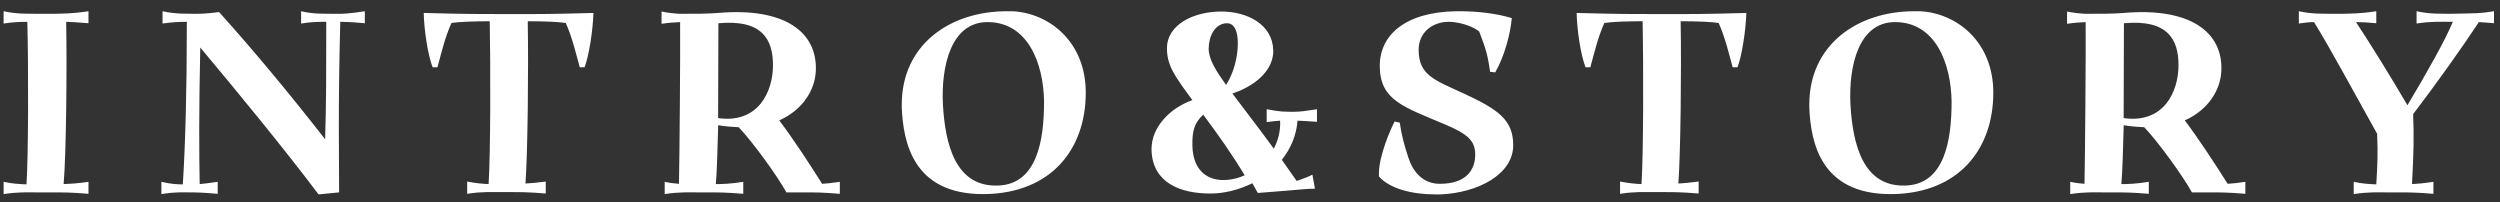 <svg width="210" height="17" viewBox="0 0 210 17" fill="none" xmlns="http://www.w3.org/2000/svg">
<rect x="0" y="0" width="210" height="17" fill="#333333" stroke="none"/>
<path d="M7.432 0.944V1.952C6.64 1.88 6.064 1.856 5.56 1.832C5.632 5.84 5.56 13.016 5.344 15.464C5.872 15.44 6.52 15.416 7.432 15.272V16.28C6.016 16.16 5.296 16.16 4.528 16.16H3.088C2.416 16.16 1.528 16.112 0.304 16.304V15.272C1.048 15.44 1.696 15.464 2.224 15.488C2.392 13.064 2.392 5.384 2.296 1.832C1.744 1.832 1.096 1.856 0.304 1.976V0.944C1.504 1.208 2.392 1.136 3.088 1.16H4.528C5.248 1.136 6.016 1.16 7.432 0.944ZM30.646 0.944V1.952C29.35 1.832 28.678 1.832 28.582 1.832C28.39 9.224 28.486 13.232 28.486 16.16L26.758 16.328C24.022 12.68 19.726 7.448 16.822 3.992C16.702 9.536 16.726 12.92 16.774 15.464C17.11 15.44 17.614 15.368 18.286 15.272V16.28C16.942 16.16 16.246 16.16 16.198 16.16H15.958C15.31 16.16 14.734 16.112 13.558 16.304V15.272C14.374 15.464 14.902 15.488 15.358 15.488C15.574 12.032 15.694 7.64 15.694 1.832C15.142 1.832 14.47 1.856 13.654 1.976V0.944C14.854 1.208 15.718 1.136 16.414 1.16C17.014 1.16 17.398 1.136 18.406 1.016C21.382 4.328 24.214 7.736 27.31 11.696C27.406 8.912 27.406 5.624 27.406 1.832C26.854 1.832 26.158 1.832 25.294 1.976V0.944C26.422 1.208 27.262 1.136 27.934 1.16H28.582C28.654 1.16 29.302 1.16 30.646 0.944ZM42.842 1.184C45.578 1.184 46.322 1.184 49.85 1.088C49.802 2.528 49.49 4.64 49.106 5.648H48.698C48.386 4.52 48.074 3.152 47.522 1.928C46.874 1.832 45.722 1.784 44.33 1.784C44.402 5.744 44.33 12.824 44.138 15.416C44.594 15.392 45.146 15.344 45.842 15.248V16.256C44.426 16.136 43.706 16.136 42.938 16.136H42.026C41.354 16.136 40.466 16.088 39.242 16.28V15.248C39.938 15.392 40.538 15.44 41.042 15.464C41.21 12.92 41.21 5.384 41.138 1.784C39.77 1.784 38.546 1.832 37.922 1.928C37.37 3.152 37.058 4.52 36.746 5.648H36.338C35.93 4.592 35.618 2.456 35.594 1.088C39.122 1.184 40.106 1.184 42.842 1.184ZM69.058 15.44C69.466 15.416 69.946 15.368 70.546 15.272V16.28C69.13 16.16 68.41 16.16 67.666 16.16H66.058C65.338 14.84 63.226 11.912 62.05 10.688C61.498 10.664 60.922 10.616 60.322 10.52V10.712C60.274 12.512 60.226 14.336 60.13 15.464C60.706 15.464 61.402 15.44 62.434 15.272V16.28C61.018 16.16 60.298 16.16 59.53 16.16H58.618C57.946 16.16 57.058 16.112 55.834 16.304V15.272C56.266 15.368 56.674 15.416 57.034 15.44C57.082 13.136 57.154 4.4 57.13 1.856C56.674 1.88 56.17 1.904 55.57 2V0.968C56.146 1.088 56.65 1.136 57.106 1.16C58.546 1.16 59.386 1.16 60.322 1.088C65.842 0.608 68.674 2.648 68.53 5.96C68.458 7.544 67.45 9.224 65.458 10.112C66.634 11.672 68.002 13.76 69.058 15.44ZM60.346 1.952L60.322 9.92C63.682 10.4 64.93 7.712 64.93 5.48C64.93 3.32 64.042 1.616 60.346 1.952ZM91.205 7.784C91.205 12.536 88.301 16.208 82.757 16.304H82.565C76.709 16.304 75.869 11.96 75.749 9.032V8.768C75.749 3.824 79.709 0.944 84.581 0.944H85.037C88.109 1.088 91.205 3.488 91.205 7.784ZM82.949 1.856C79.901 1.856 79.037 5.528 79.205 8.792C79.397 12.08 80.237 15.752 83.885 15.584C87.125 15.44 87.701 11.768 87.701 8.528C87.653 5.336 86.357 1.856 82.949 1.856ZM108.993 10.136C108.897 11.384 108.417 12.488 107.673 13.424L108.921 15.2C109.425 15.032 109.929 14.84 110.241 14.672L110.457 15.848C110.001 15.848 109.137 15.92 108.081 16.016L105.657 16.208L105.201 15.392C104.073 15.944 102.849 16.256 101.673 16.256C99.081 16.256 96.825 15.32 96.729 12.632V12.512C96.729 10.688 98.265 9.08 100.161 8.408C98.673 6.392 98.025 5.504 98.025 4.064C98.025 2.024 100.329 0.968 102.585 0.968C104.745 0.968 106.881 2.024 106.953 4.208C107.001 5.648 105.801 7.088 103.521 7.856C104.793 9.56 105.585 10.544 107.001 12.488C107.361 11.792 107.577 11 107.529 10.136C107.145 10.16 106.785 10.208 106.401 10.256V9.176C107.673 9.416 107.817 9.368 108.537 9.392C109.305 9.392 109.641 9.32 110.625 9.176V10.232C110.001 10.184 109.449 10.16 108.993 10.136ZM103.017 1.952C102.057 2 101.529 3.032 101.529 4.088C101.529 5 102.153 5.96 102.993 7.136C103.617 6.152 103.977 4.832 103.977 3.656C103.977 2.6 103.689 1.928 103.017 1.952ZM100.161 12.248C100.209 14.456 101.577 15.272 103.161 15.104C103.617 15.056 104.097 14.936 104.553 14.72C103.401 12.824 102.369 11.384 101.073 9.632C100.305 10.328 100.137 11.048 100.161 12.248ZM121.037 16.328H120.533C118.613 16.328 116.717 15.848 115.829 14.816V14.576C115.829 13.064 116.837 10.784 117.149 10.208L117.581 10.304C117.725 11.336 117.965 12.224 118.301 13.232C118.685 14.432 119.525 15.44 120.941 15.44C123.149 15.44 123.941 14.288 123.917 12.92C123.893 11.84 123.317 11.264 121.373 10.448C117.917 8.984 115.949 8.432 115.901 5.624C115.853 2.984 117.989 1.016 122.309 0.944H122.597C124.061 0.944 125.645 1.112 126.989 1.52C126.893 2.768 126.365 4.784 125.597 6.08L125.165 6.032C124.973 4.616 124.805 4.088 124.253 2.648C123.821 2.264 122.717 1.856 121.757 1.832C120.341 1.808 119.141 2.72 119.165 4.232C119.189 6.32 120.509 6.728 122.909 7.832C125.813 9.176 127.109 10.04 127.109 12.2C127.109 14.648 124.157 16.184 121.037 16.328ZM139.686 1.184C142.422 1.184 143.166 1.184 146.694 1.088C146.646 2.528 146.334 4.64 145.95 5.648H145.542C145.23 4.52 144.918 3.152 144.366 1.928C143.718 1.832 142.566 1.784 141.174 1.784C141.246 5.744 141.174 12.824 140.982 15.416C141.438 15.392 141.99 15.344 142.686 15.248V16.256C141.27 16.136 140.55 16.136 139.782 16.136H138.87C138.198 16.136 137.31 16.088 136.086 16.28V15.248C136.782 15.392 137.382 15.44 137.886 15.464C138.054 12.92 138.054 5.384 137.982 1.784C136.614 1.784 135.39 1.832 134.766 1.928C134.214 3.152 133.902 4.52 133.59 5.648H133.182C132.774 4.592 132.462 2.456 132.438 1.088C135.966 1.184 136.95 1.184 139.686 1.184ZM167.438 7.784C167.438 12.536 164.534 16.208 158.99 16.304H158.798C152.942 16.304 152.102 11.96 151.982 9.032V8.768C151.982 3.824 155.942 0.944 160.814 0.944H161.27C164.342 1.088 167.438 3.488 167.438 7.784ZM159.182 1.856C156.134 1.856 155.27 5.528 155.438 8.792C155.63 12.08 156.47 15.752 160.118 15.584C163.358 15.44 163.934 11.768 163.934 8.528C163.886 5.336 162.59 1.856 159.182 1.856ZM187.122 15.44C187.53 15.416 188.01 15.368 188.61 15.272V16.28C187.194 16.16 186.474 16.16 185.73 16.16H184.122C183.402 14.84 181.29 11.912 180.114 10.688C179.562 10.664 178.986 10.616 178.386 10.52V10.712C178.338 12.512 178.29 14.336 178.194 15.464C178.77 15.464 179.466 15.44 180.498 15.272V16.28C179.082 16.16 178.362 16.16 177.594 16.16H176.682C176.01 16.16 175.122 16.112 173.898 16.304V15.272C174.33 15.368 174.738 15.416 175.098 15.44C175.146 13.136 175.218 4.4 175.194 1.856C174.738 1.88 174.234 1.904 173.634 2V0.968C174.21 1.088 174.714 1.136 175.17 1.16C176.61 1.16 177.45 1.16 178.386 1.088C183.906 0.608 186.738 2.648 186.594 5.96C186.522 7.544 185.514 9.224 183.522 10.112C184.698 11.672 186.066 13.76 187.122 15.44ZM178.41 1.952L178.386 9.92C181.746 10.4 182.994 7.712 182.994 5.48C182.994 3.32 182.106 1.616 178.41 1.952ZM209.496 0.944V1.952C208.992 1.904 208.584 1.88 208.224 1.856C206.832 3.968 204.72 6.944 202.704 9.584C202.776 11.696 202.752 12.728 202.608 15.464C203.088 15.44 203.64 15.392 204.408 15.272V16.28C202.992 16.16 202.272 16.16 201.504 16.16H200.496C199.824 16.16 198.936 16.112 197.712 16.304V15.272C198.456 15.44 199.08 15.464 199.608 15.488C199.704 13.832 199.752 12.944 199.68 11.24C197.904 8.072 195.672 3.92 194.376 1.856C193.992 1.856 193.56 1.904 193.104 1.976V0.944C194.304 1.208 195.192 1.136 195.888 1.16H196.704C197.424 1.136 198.192 1.16 199.608 0.944V1.952C198.888 1.88 198.36 1.856 197.904 1.856C199.176 3.776 200.904 6.584 202.224 8.84C203.832 6.152 205.392 3.392 206.04 1.832H205.776C205.104 1.832 204.216 1.784 202.992 1.976V0.944C204.192 1.208 205.08 1.136 205.776 1.16C208.2 1.112 208.272 1.136 209.496 0.944Z" fill="white"/>
</svg>
